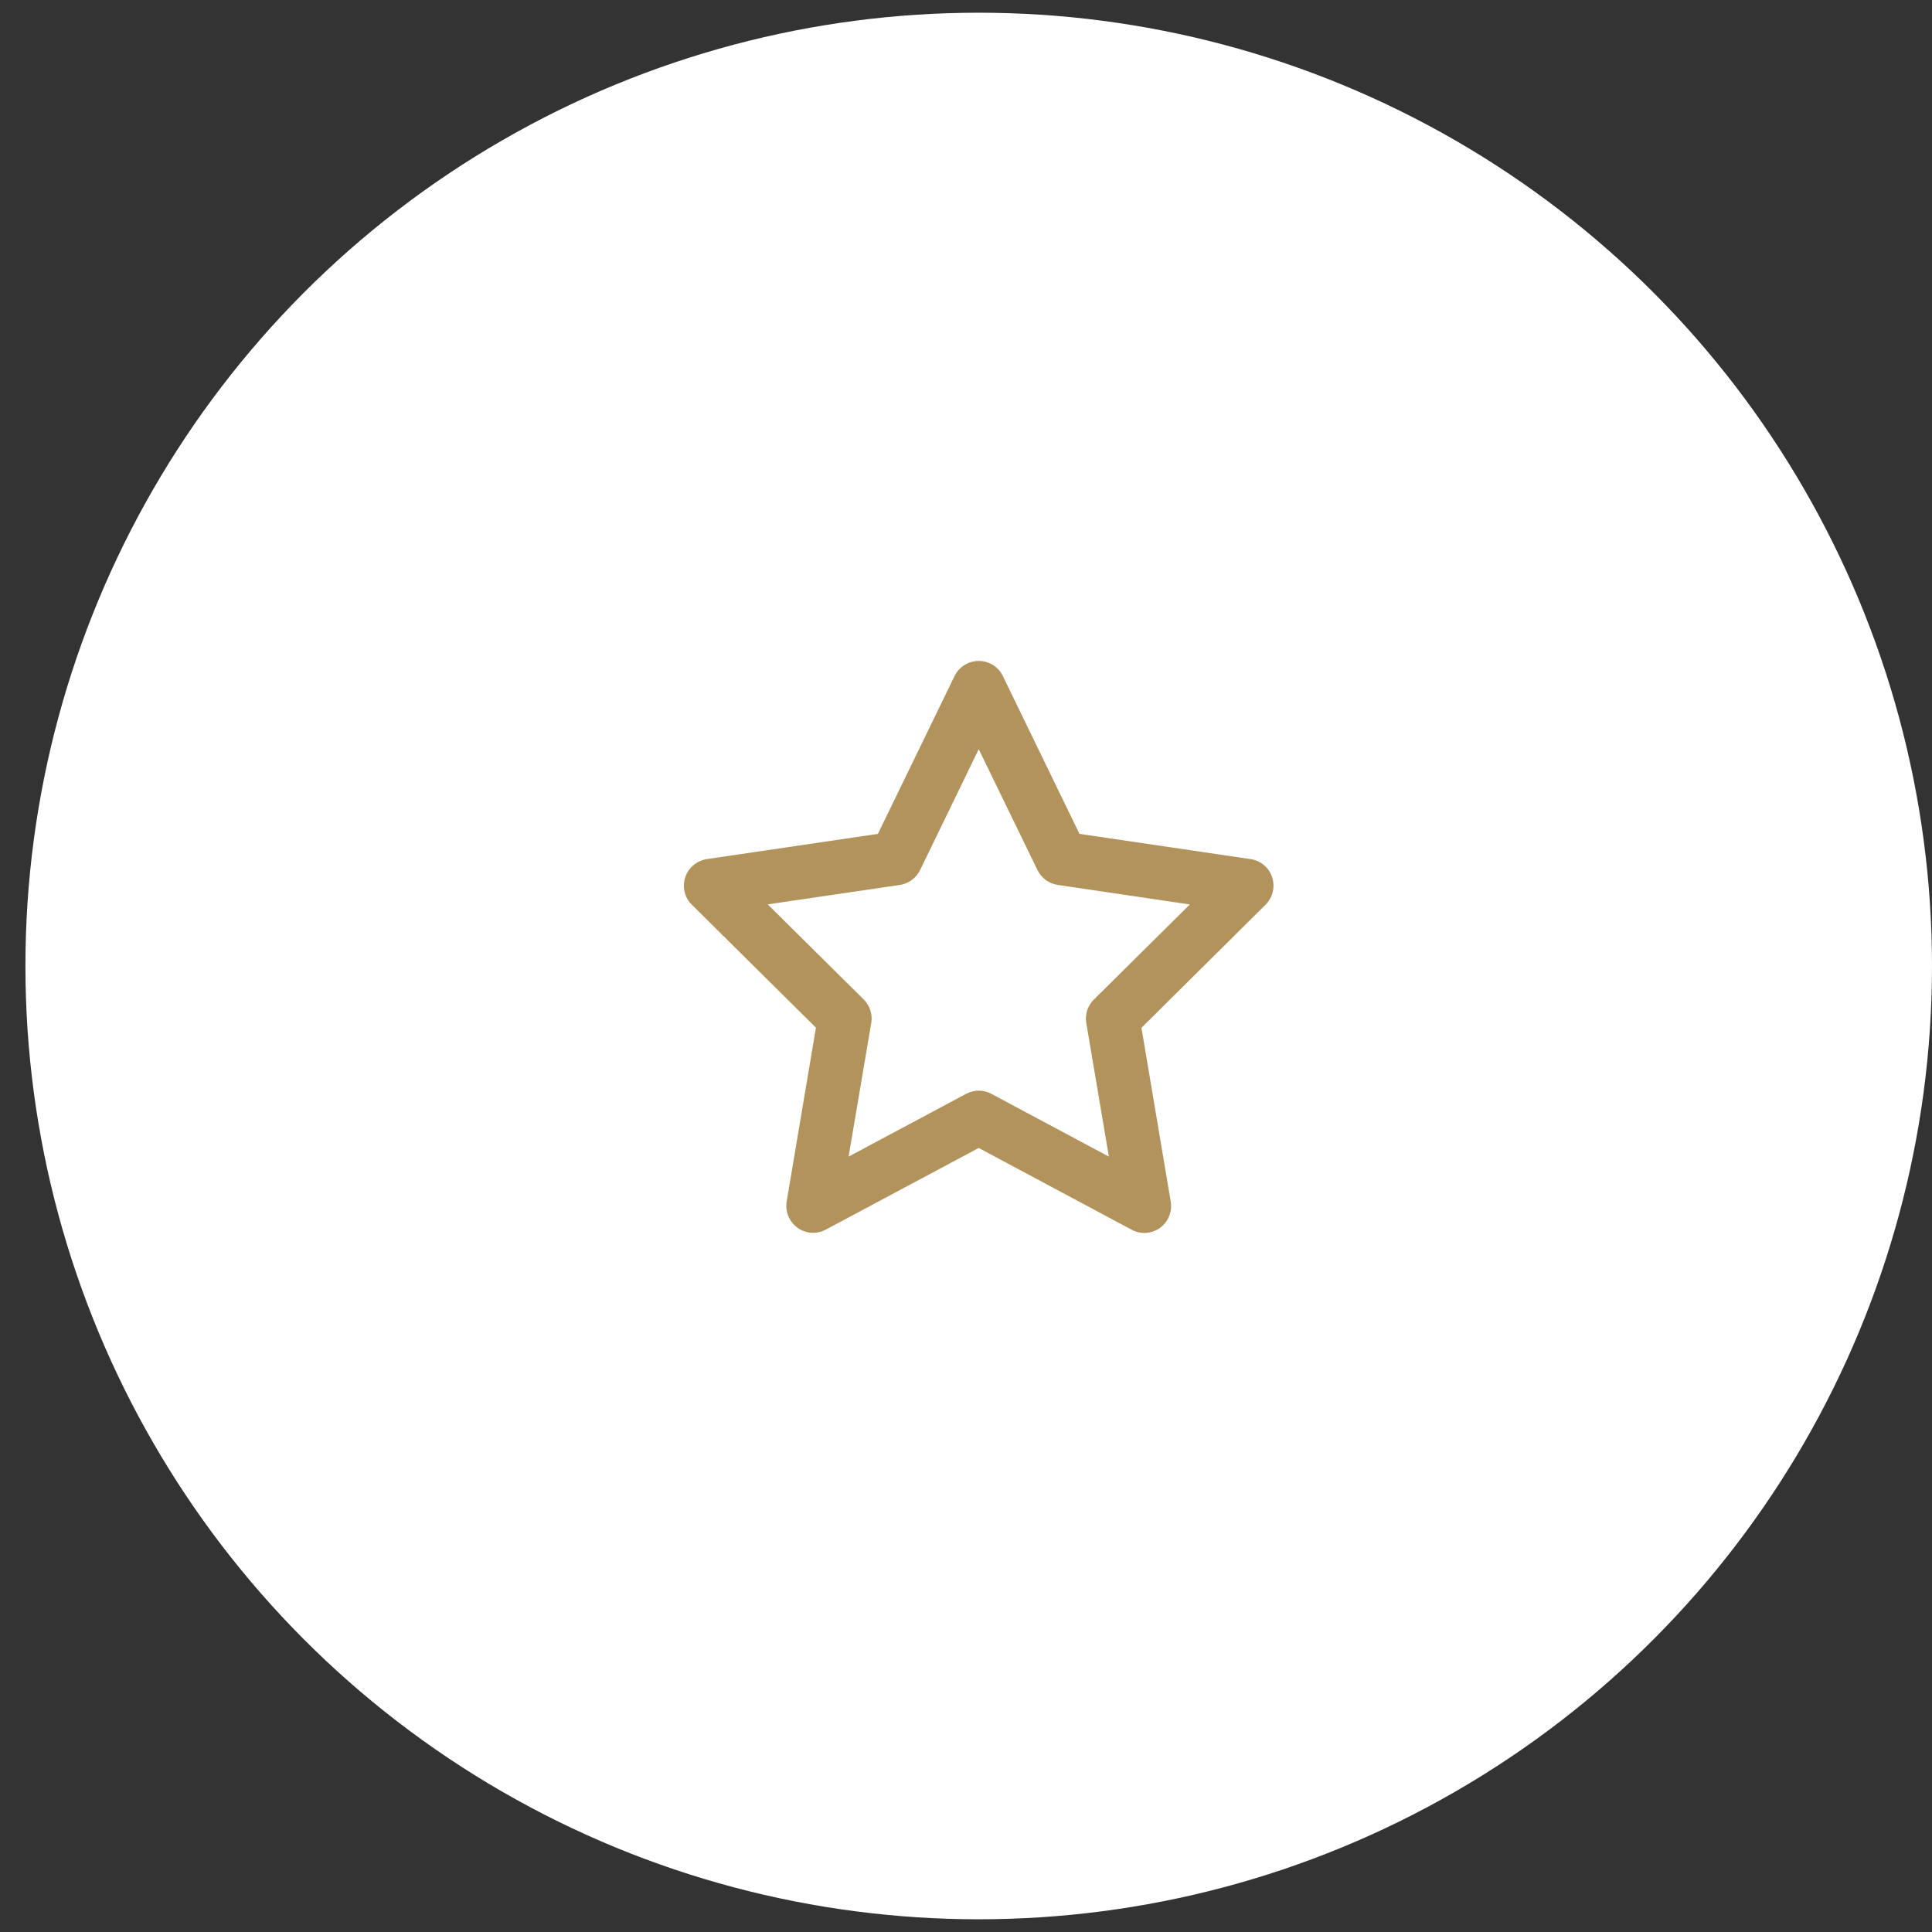 <?xml version="1.0" encoding="utf-8"?>
<!-- Generator: Adobe Illustrator 15.1.0, SVG Export Plug-In . SVG Version: 6.00 Build 0)  -->
<!DOCTYPE svg PUBLIC "-//W3C//DTD SVG 1.1//EN" "http://www.w3.org/Graphics/SVG/1.1/DTD/svg11.dtd">
<svg version="1.1" id="Layer_1" xmlns="http://www.w3.org/2000/svg" xmlns:xlink="http://www.w3.org/1999/xlink" x="0px" y="0px"
	 width="152px" height="152px" viewBox="-28.352 -23.624 152 152" enable-background="new -28.352 -23.624 152 152"
	 xml:space="preserve">
<rect x="-28.352" y="-23.624" width="152" height="152" fill="#333333" stroke="none"/>
<circle fill="#FFFFFF" cx="48.648" cy="52.376" r="75"/>
<g>
	<path fill="#B2935B" d="M48.649,28.376c0.809,0,1.547,0.457,1.898,1.187l6.028,12.418l13.464,1.986
		c0.791,0.114,1.45,0.668,1.696,1.433s0.044,1.591-0.519,2.152l-9.764,9.686l2.302,13.675c0.133,0.791-0.192,1.591-0.844,2.065
		c-0.649,0.475-1.52,0.527-2.223,0.149l-12.04-6.434l-12.031,6.425c-0.712,0.378-1.573,0.325-2.224-0.149s-0.984-1.274-0.853-2.065
		l2.303-13.675l-9.765-9.677c-0.57-0.562-0.765-1.396-0.518-2.152c0.245-0.756,0.904-1.31,1.695-1.433l13.464-1.986l6.029-12.418
		C47.111,28.833,47.84,28.376,48.649,28.376z M48.649,35.32l-4.614,9.509c-0.308,0.624-0.896,1.063-1.591,1.169l-10.396,1.529
		l7.549,7.479c0.484,0.483,0.712,1.169,0.598,1.846l-1.784,10.52l9.246-4.939c0.624-0.334,1.371-0.334,1.986,0l9.245,4.939
		L57.112,56.86c-0.114-0.677,0.105-1.362,0.598-1.846l7.549-7.479l-10.396-1.538c-0.686-0.105-1.283-0.536-1.591-1.169L48.649,35.32
		z"/>
</g>
</svg>
